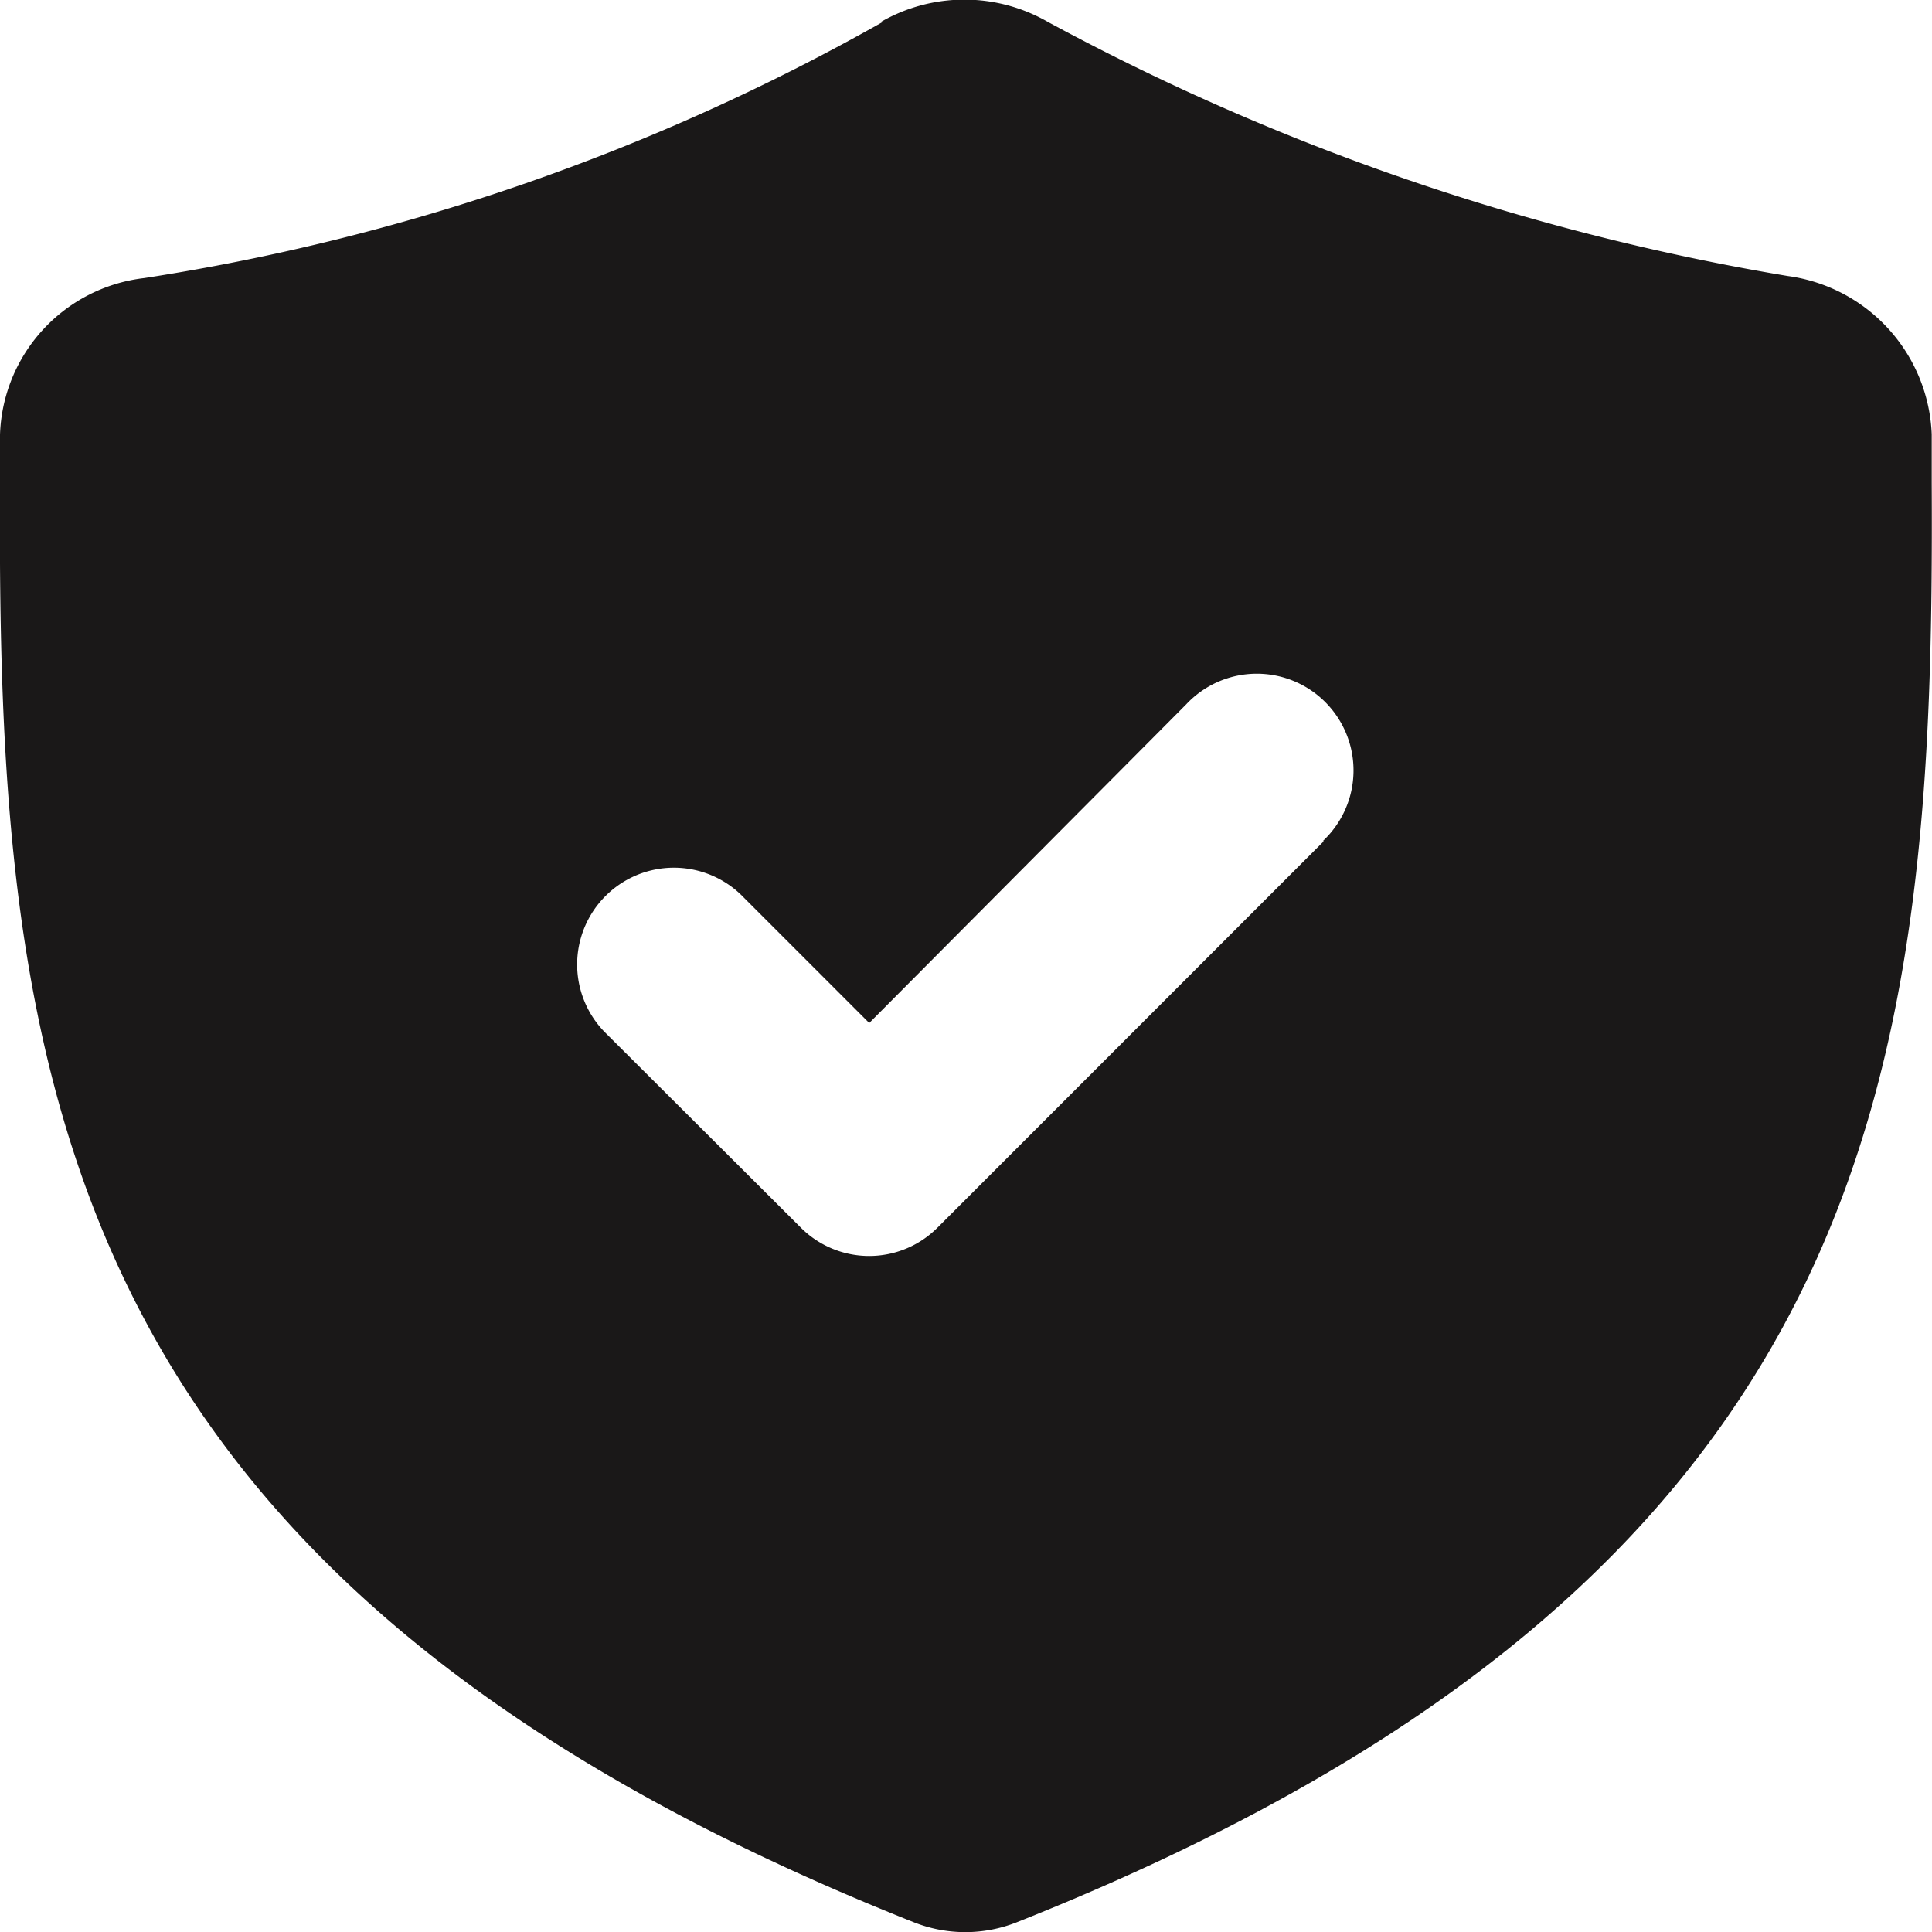 <?xml version="1.0" encoding="UTF-8"?> <svg xmlns="http://www.w3.org/2000/svg" width="13.847" height="13.847" viewBox="0 0 13.847 13.847"><path d="M6.32.262A15.573,15.573,0,0,1,1.034,2.094,1.169,1.169,0,0,0,0,3.216V3.56c-.021,4.184.33,7.846,6.551,10.319a1,1,0,0,0,.735,0c6.227-2.473,6.58-6.135,6.559-10.319V3.213a1.193,1.193,0,0,0-1.033-1.134,17.038,17.038,0,0,1-5.3-1.82,1.2,1.2,0,0,0-1.2,0m3.169,5.87a.693.693,0,1,0-.979-.98L6.23,7.433l-.9-.9a.692.692,0,0,0-1,.961l.017.017L5.74,8.9a.692.692,0,0,0,.979,0l2.769-2.77Z" transform="translate(0 -0.101)" fill="#1a1818" fill-rule="evenodd"></path></svg> 
